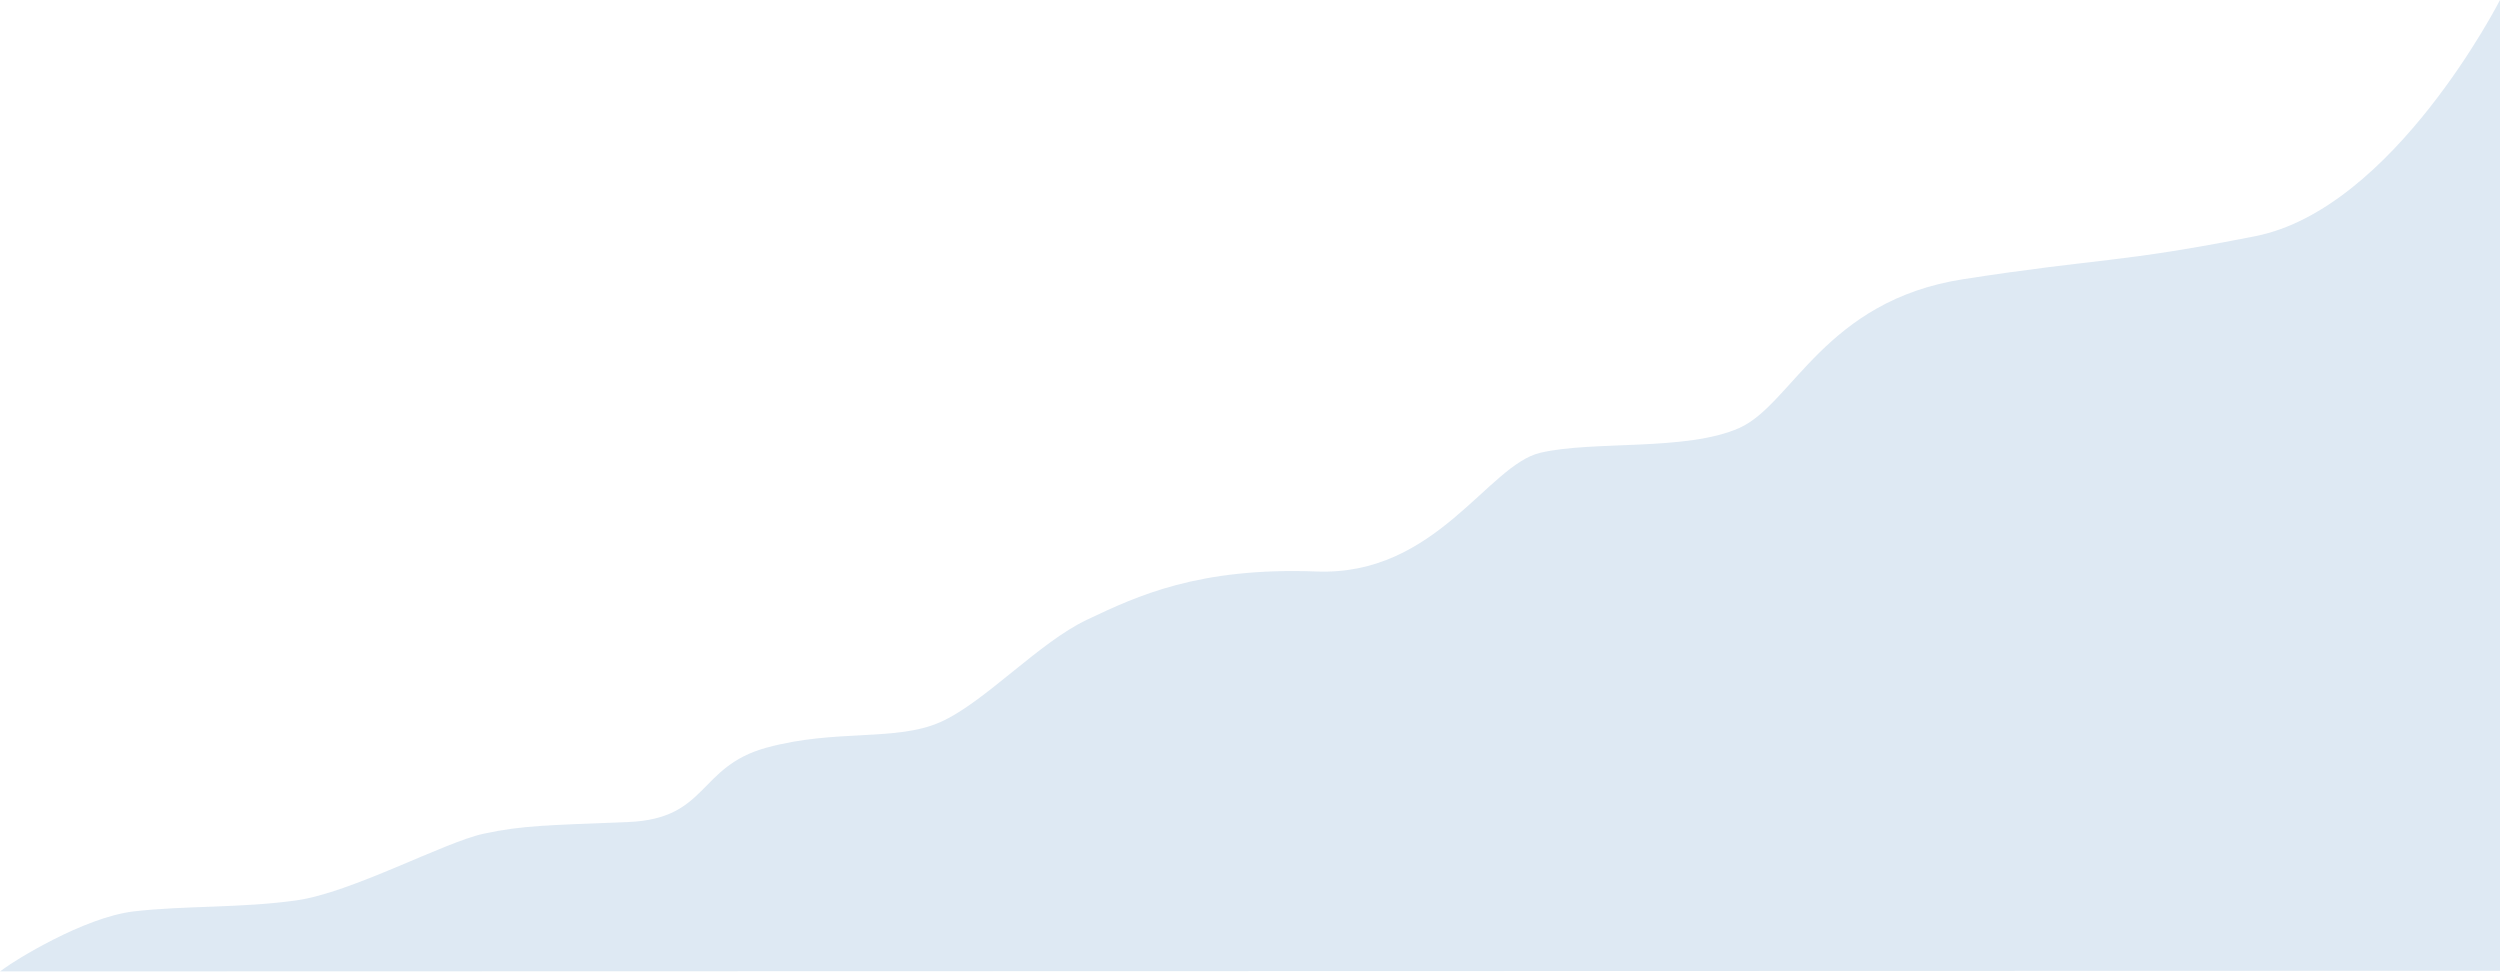 <svg width="1916" height="745" viewBox="0 0 1916 745" fill="none" xmlns="http://www.w3.org/2000/svg">
<path opacity="0.2" d="M102.5 698.5C64 703 10.3 736.8 3.5 742L0 744.5L1916 744V372V0C1916 0 1834.5 160 1728.5 181C1622.5 202 1610.5 197.5 1504.5 214C1398.5 230.5 1373.5 310 1333 328C1292.5 346 1221 337.5 1180.5 347C1140 356.5 1100.5 441.5 1009 438C918.518 434.539 871.062 456.992 834.238 474.414L833 475C796 492.5 754.5 538.5 720.5 553.5C686.5 568.5 640.5 558.5 587.5 573C534.5 587.5 543 627.5 481.5 630C420 632.5 400.5 632.5 370.5 639C340.5 645.5 269.5 684 227.5 690C185.5 696 141 694 102.5 698.5Z" fill="#5D95C3"/>
</svg>
